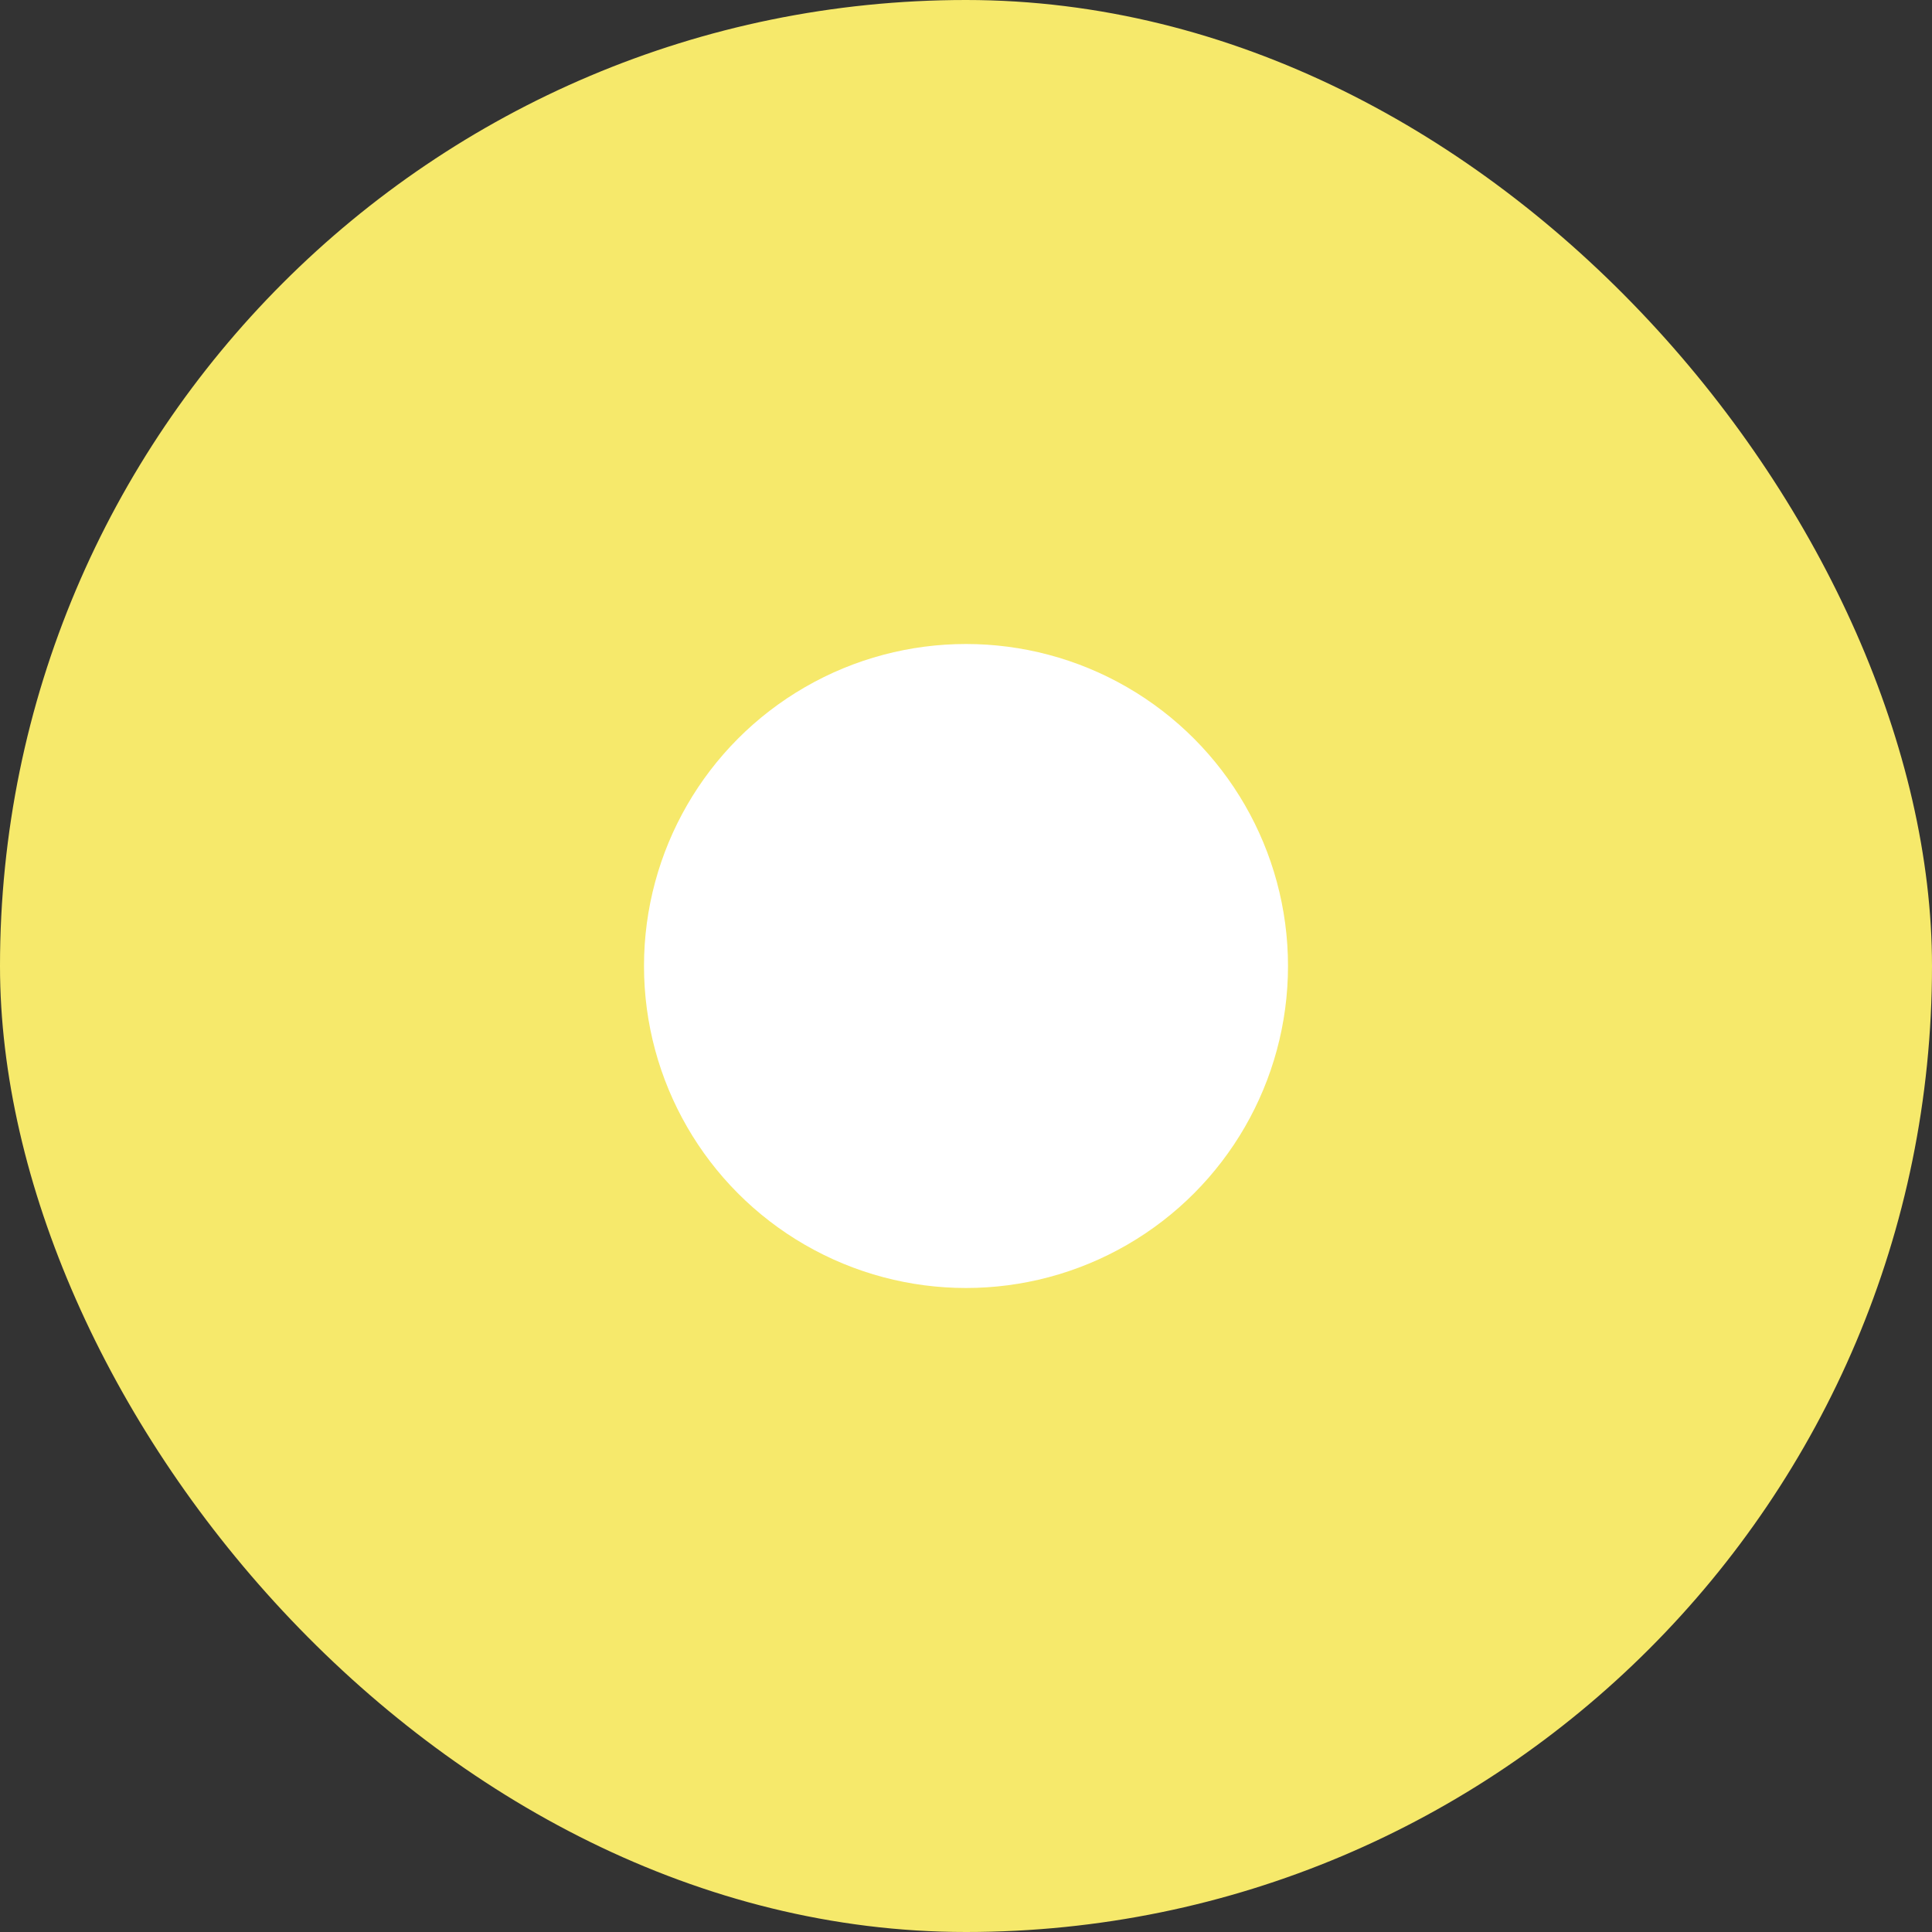 <svg preserveAspectRatio="none" width="100%" height="100%" overflow="visible" style="display: block;" viewBox="0 0 24 24" fill="none" xmlns="http://www.w3.org/2000/svg">
<rect x="0" y="0" width="24" height="24" fill="#333333" stroke="none"/>
<g id="streamline:business-handshake">
<rect width="24" height="24" rx="12" fill="#F6E96B"/>
<circle id="Ellipse 10362" cx="12" cy="12" r="4" fill="white"/>
</g>
</svg>
